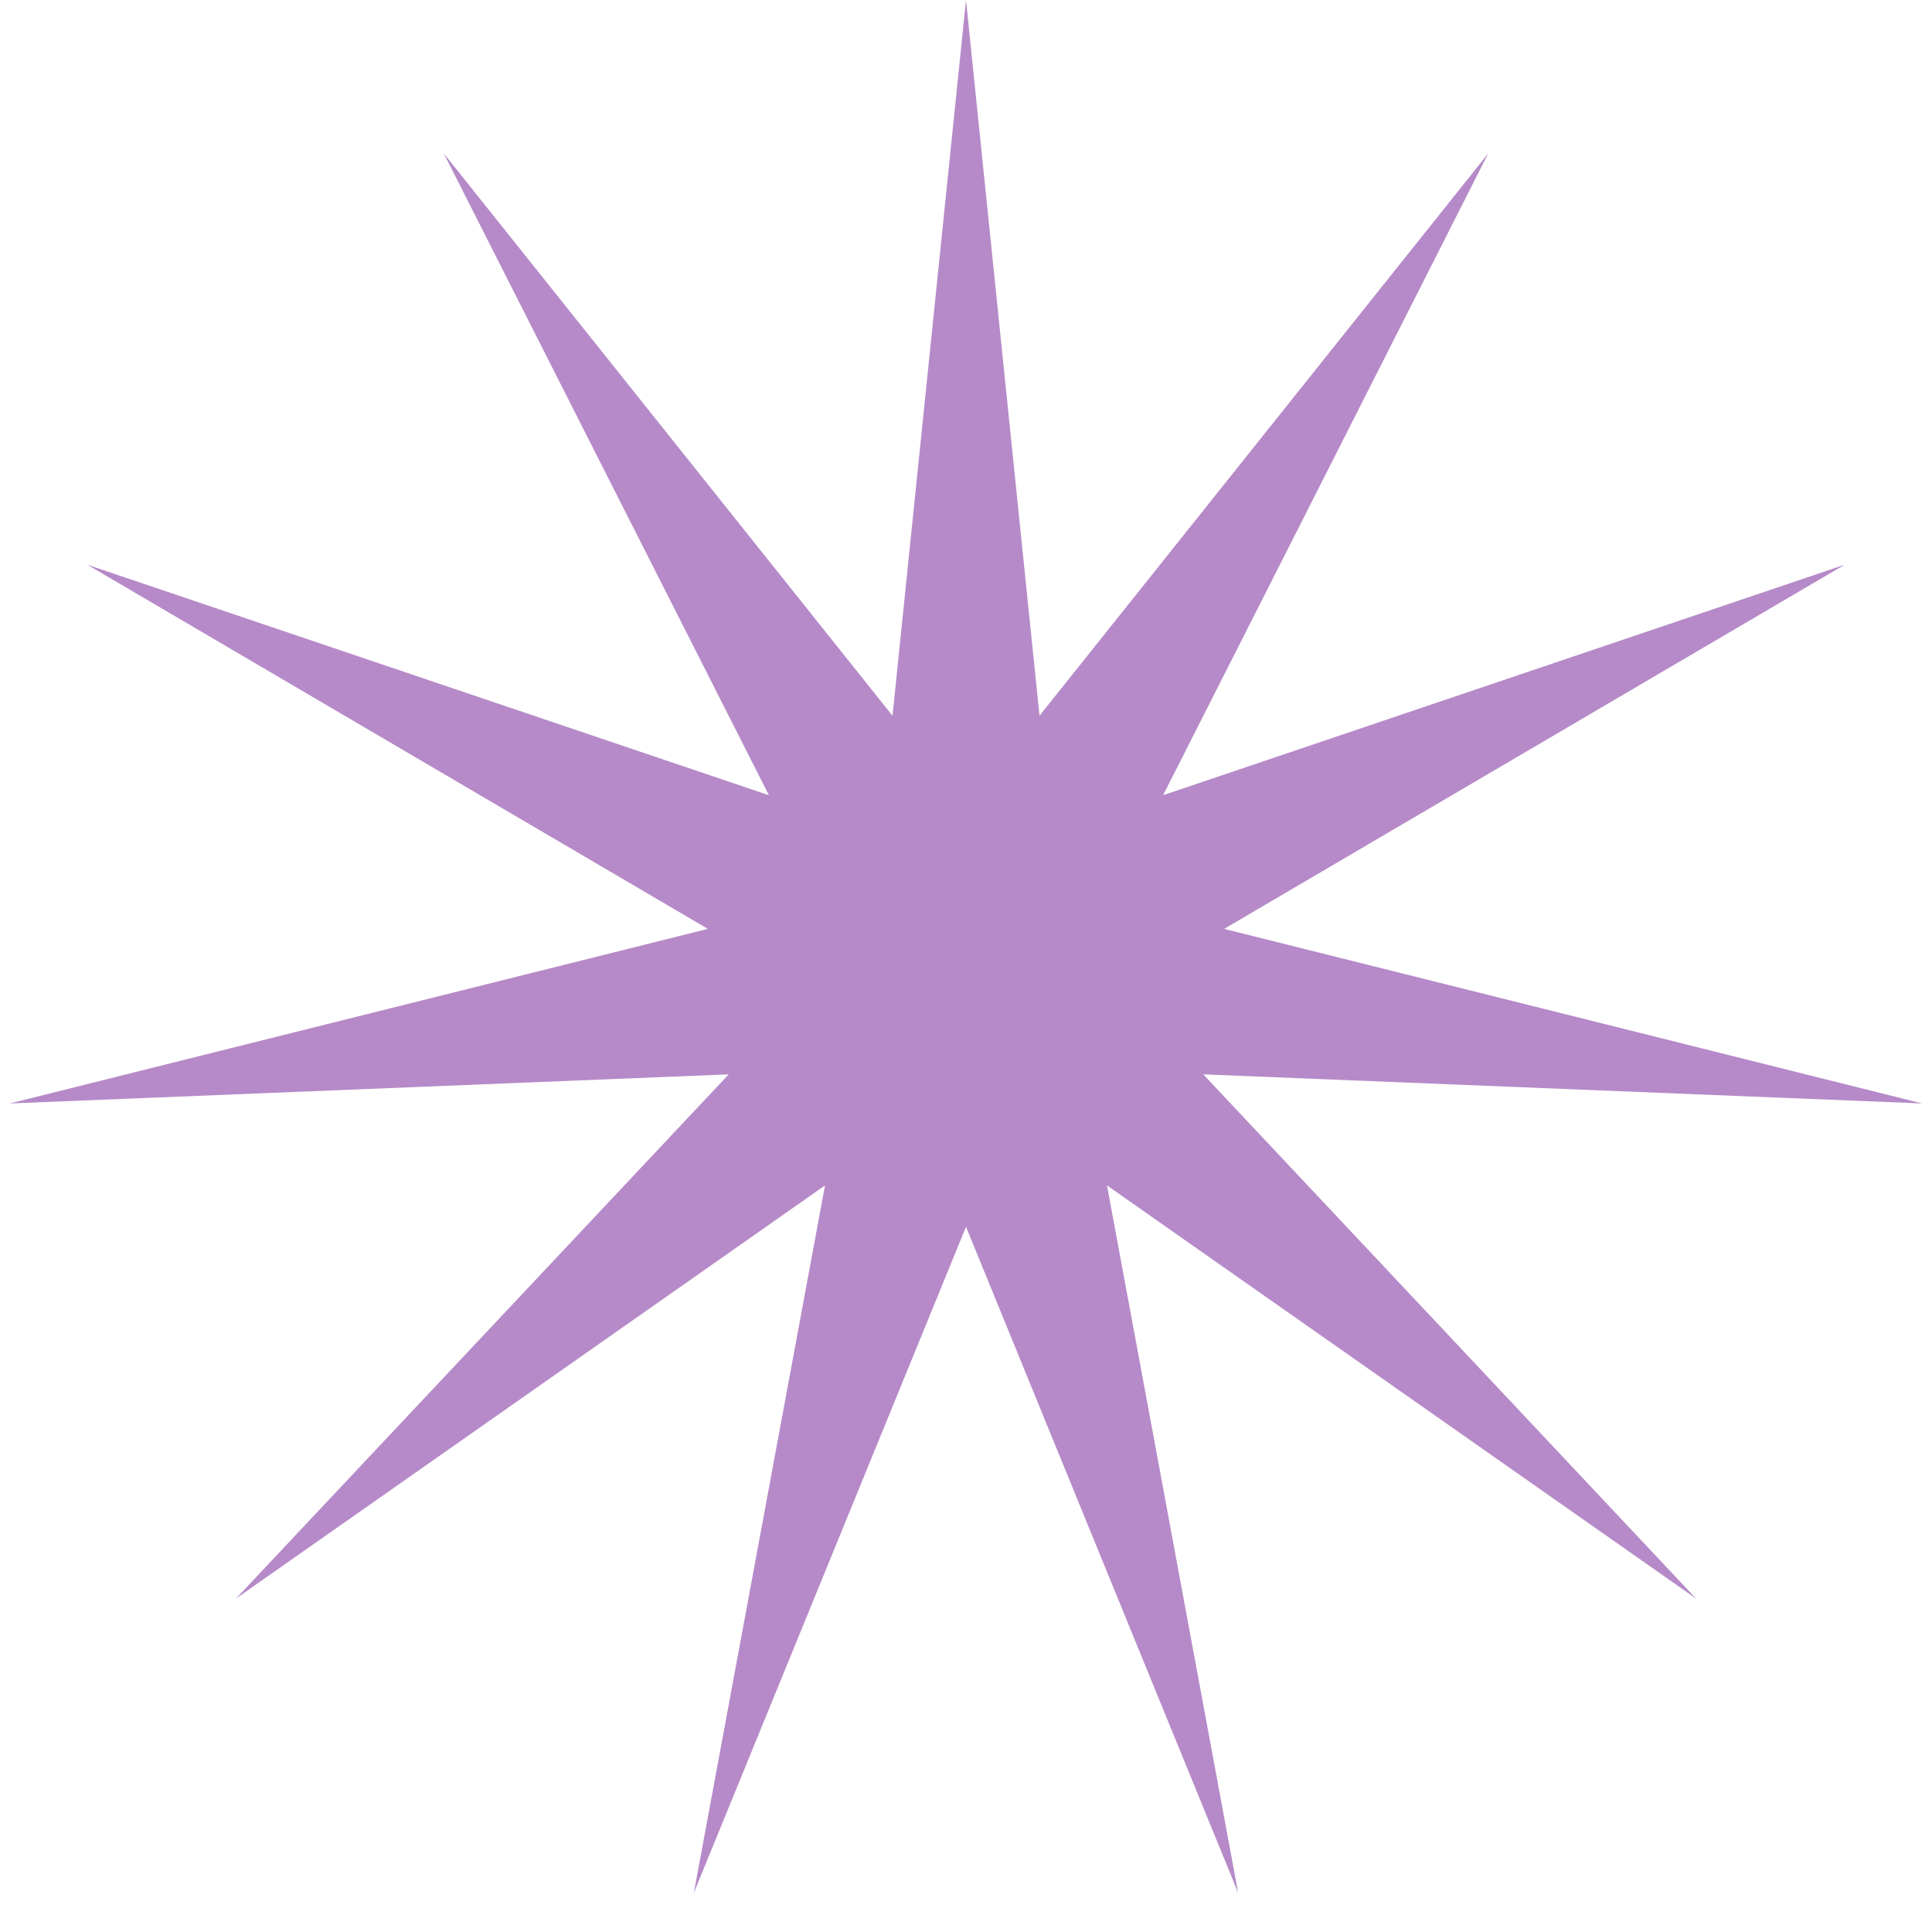 <?xml version="1.0" encoding="UTF-8"?> <svg xmlns="http://www.w3.org/2000/svg" width="47" height="47" viewBox="0 0 47 47" fill="none"><path d="M23.5 0L25.288 17.412L36.205 3.731L28.295 19.345L44.876 13.738L29.78 22.597L46.761 26.844L29.272 26.136L41.26 38.889L26.93 28.838L30.121 46.048L23.5 29.845L16.879 46.048L20.07 28.838L5.74 38.889L17.728 26.136L0.239 26.844L17.22 22.597L2.124 13.738L18.705 19.345L10.795 3.731L21.712 17.412L23.5 0Z" fill="#B68AC8"></path></svg> 